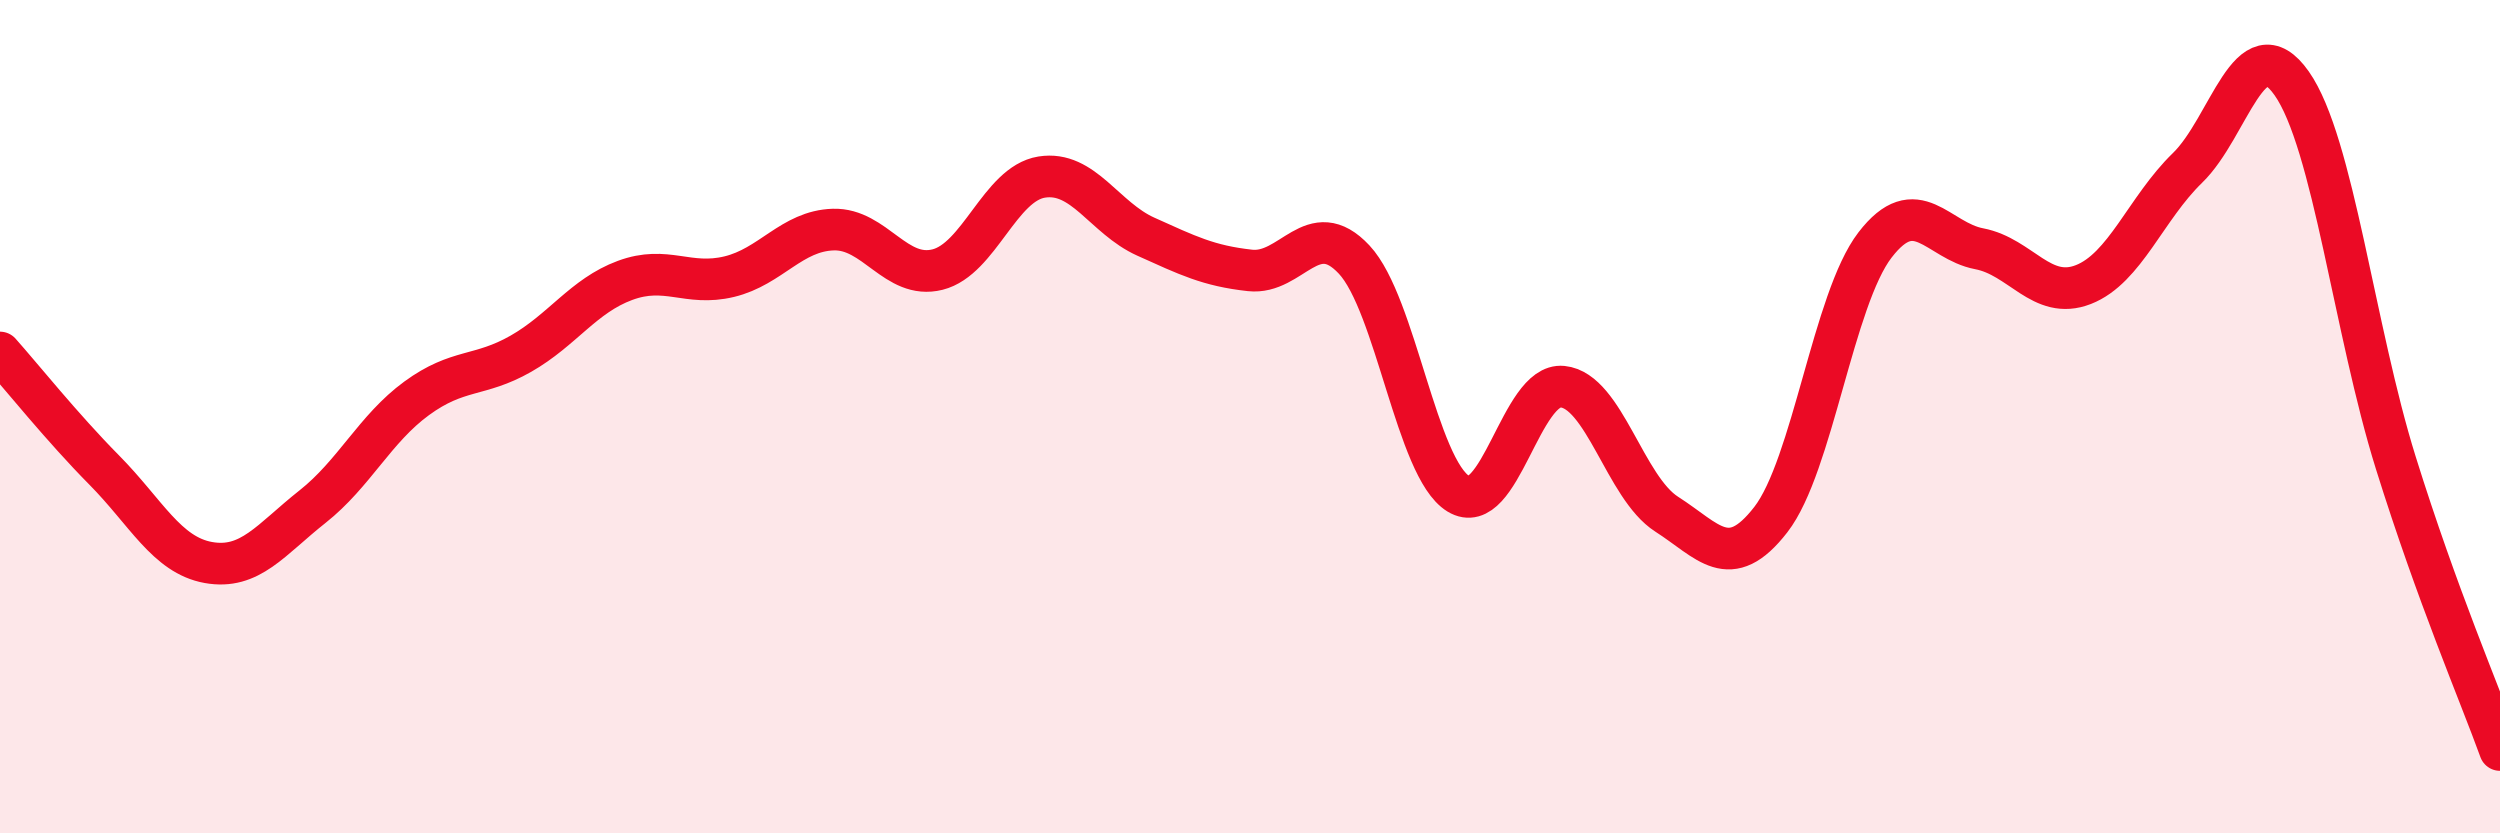 
    <svg width="60" height="20" viewBox="0 0 60 20" xmlns="http://www.w3.org/2000/svg">
      <path
        d="M 0,8.46 C 0.5,9.02 1.5,10.27 2.5,11.28 C 3.5,12.29 4,13.32 5,13.5 C 6,13.68 6.5,12.95 7.5,12.16 C 8.5,11.37 9,10.29 10,9.56 C 11,8.83 11.5,9.06 12.5,8.49 C 13.5,7.92 14,7.1 15,6.73 C 16,6.36 16.5,6.88 17.5,6.64 C 18.5,6.4 19,5.54 20,5.51 C 21,5.48 21.5,6.72 22.5,6.47 C 23.5,6.22 24,4.41 25,4.25 C 26,4.09 26.5,5.23 27.5,5.68 C 28.5,6.13 29,6.38 30,6.49 C 31,6.6 31.5,5.16 32.5,6.23 C 33.5,7.3 34,11.24 35,11.85 C 36,12.46 36.5,9.18 37.5,9.28 C 38.5,9.38 39,11.7 40,12.34 C 41,12.98 41.5,13.76 42.5,12.47 C 43.5,11.18 44,7.18 45,5.88 C 46,4.58 46.5,5.78 47.5,5.97 C 48.5,6.16 49,7.22 50,6.83 C 51,6.44 51.5,5 52.5,4.03 C 53.5,3.06 54,0.58 55,2 C 56,3.42 56.5,7.91 57.5,11.11 C 58.5,14.31 59.5,16.62 60,18L60 20L0 20Z"
        fill="#EB0A25"
        opacity="0.1"
        stroke-linecap="round"
        stroke-linejoin="round"
      />
      <path
        d="M 0,8.46 C 0.5,9.02 1.5,10.27 2.5,11.28 C 3.5,12.29 4,13.32 5,13.5 C 6,13.68 6.5,12.95 7.5,12.16 C 8.5,11.37 9,10.29 10,9.56 C 11,8.83 11.5,9.06 12.5,8.49 C 13.5,7.92 14,7.1 15,6.73 C 16,6.36 16.5,6.88 17.5,6.64 C 18.5,6.4 19,5.54 20,5.51 C 21,5.48 21.5,6.72 22.5,6.47 C 23.5,6.22 24,4.41 25,4.25 C 26,4.09 26.5,5.23 27.5,5.68 C 28.5,6.13 29,6.38 30,6.49 C 31,6.6 31.5,5.16 32.5,6.23 C 33.5,7.3 34,11.24 35,11.85 C 36,12.46 36.5,9.18 37.5,9.28 C 38.5,9.38 39,11.7 40,12.34 C 41,12.98 41.5,13.76 42.5,12.47 C 43.5,11.18 44,7.18 45,5.88 C 46,4.58 46.5,5.78 47.5,5.97 C 48.5,6.16 49,7.22 50,6.83 C 51,6.44 51.5,5 52.5,4.03 C 53.5,3.06 54,0.58 55,2 C 56,3.42 56.5,7.91 57.5,11.11 C 58.5,14.31 59.5,16.62 60,18"
        stroke="#EB0A25"
        stroke-width="1"
        fill="none"
        stroke-linecap="round"
        stroke-linejoin="round"
      />
    </svg>
  